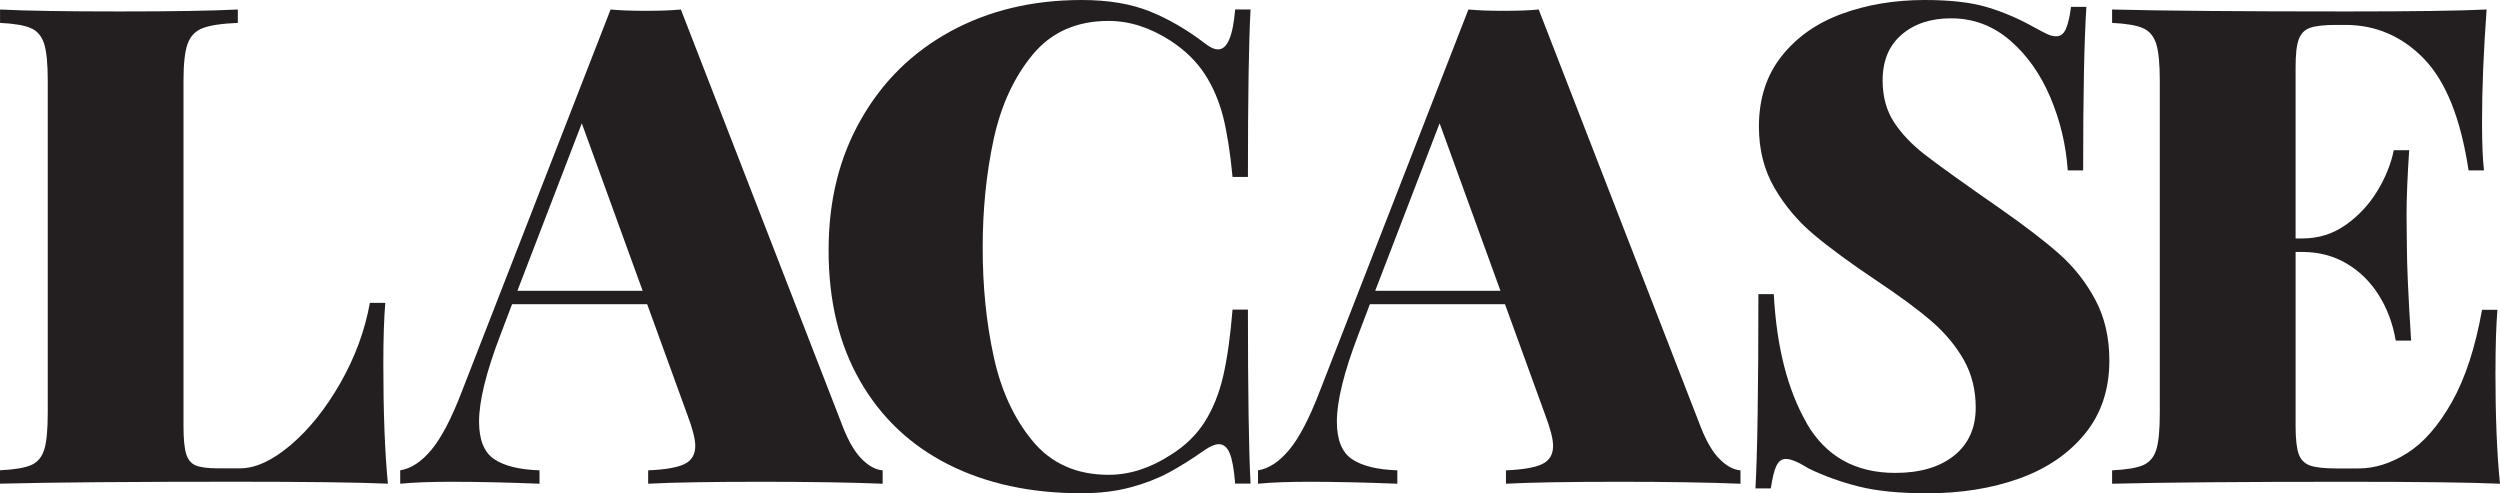 <?xml version="1.0" encoding="UTF-8"?>
<svg id="Layer_2" data-name="Layer 2" xmlns="http://www.w3.org/2000/svg" viewBox="0 0 475.89 93.88">
  <defs>
    <style>
      .cls-1 {
        fill: #231f20;
      }
    </style>
  </defs>
  <g id="Layer_1-2" data-name="Layer 1">
    <g>
      <path class="cls-1" d="m38.57,5.36c-1.39.54-2.35,1.54-2.86,2.99-.52,1.45-.78,3.78-.78,6.97v65.8c0,2.41.17,4.16.5,5.26.33,1.1.93,1.84,1.81,2.21s2.28.56,4.23.56h4.23c2.95,0,6.17-1.49,9.68-4.48,3.51-2.99,6.65-6.92,9.43-11.8,2.78-4.88,4.65-9.95,5.6-15.22h2.93c-.25,3.03-.37,6.93-.37,11.7,0,9.21.29,16.79.87,22.72-5.77-.25-15.5-.37-29.2-.37-19.88,0-34.76.12-44.64.37v-2.55c2.74-.13,4.72-.46,5.95-1,1.22-.54,2.05-1.54,2.49-2.99.44-1.45.65-3.78.65-6.97V15.32c0-3.2-.23-5.52-.68-6.97-.46-1.45-1.3-2.45-2.52-2.99-1.22-.54-3.19-.87-5.88-1V1.81c4.86.25,12.43.37,22.72.37s17.31-.12,22.54-.37v2.55c-3.07.12-5.3.46-6.69,1Z"/>
      <path class="cls-1" d="m164.1,87.44c1.33,1.31,2.64,2,3.92,2.09v2.55c-6.14-.25-13.88-.37-23.22-.37s-16.85.12-21.42.37v-2.55c3.2-.13,5.49-.52,6.88-1.18,1.39-.66,2.09-1.83,2.09-3.49,0-1.29-.52-3.3-1.56-6.04l-7.6-20.92h-25.71l-2.18,5.73c-2.74,7.14-4.11,12.68-4.11,16.62,0,3.49.97,5.87,2.89,7.16,1.93,1.29,4.8,1.99,8.62,2.12v2.55c-6.35-.25-11.91-.37-16.68-.37-4.03,0-7.3.12-9.84.37v-2.55c2.08-.33,4.06-1.64,5.95-3.92,1.89-2.28,3.81-5.95,5.76-11.02L116.23,1.81c1.83.17,4.07.25,6.72.25s4.88-.08,6.66-.25l30.88,79.56c1.08,2.74,2.28,4.76,3.61,6.07Zm-53.35-63.97l-12.26,31.88h23.84l-11.58-31.88Z"/>
      <path class="cls-1" d="m234.1,86.32c-.48-1.18-1.17-1.77-2.09-1.77-.66,0-1.54.35-2.61,1.06-2.53,1.79-4.87,3.25-7,4.39-2.14,1.14-4.58,2.08-7.32,2.8-2.74.73-5.83,1.09-9.28,1.09-9.63,0-18.05-1.83-25.28-5.48-7.22-3.65-12.82-8.95-16.81-15.91s-5.98-15.22-5.98-24.81,2.04-17.68,6.13-24.9c4.09-7.22,9.77-12.83,17.06-16.81,7.28-3.98,15.62-5.98,25-5.98,5.06,0,9.39.73,12.98,2.18,3.59,1.45,7.09,3.49,10.49,6.1.95.75,1.78,1.12,2.49,1.12,1.74,0,2.82-2.53,3.24-7.6h2.93c-.33,6.02-.5,16.64-.5,31.88h-2.93c-.42-4.52-1.01-8.31-1.77-11.36-.77-3.05-1.94-5.79-3.52-8.22-1.58-2.43-3.74-4.53-6.47-6.32-3.9-2.53-7.84-3.8-11.83-3.8-6.1,0-10.93,2.15-14.47,6.44-3.55,4.3-6.02,9.66-7.41,16.09-1.39,6.43-2.09,13.32-2.09,20.67s.69,14.24,2.09,20.67c1.39,6.43,3.86,11.8,7.41,16.09,3.55,4.29,8.37,6.44,14.47,6.44,3.98,0,7.93-1.26,11.83-3.8,2.74-1.7,4.9-3.8,6.47-6.29,1.58-2.49,2.75-5.41,3.52-8.75.77-3.34,1.36-7.54,1.77-12.61h2.93c0,15.81.17,26.85.5,33.12h-2.93c-.21-2.66-.55-4.58-1.03-5.76Z"/>
      <path class="cls-1" d="m327.39,87.44c1.33,1.31,2.64,2,3.92,2.09v2.55c-6.14-.25-13.88-.37-23.22-.37s-16.85.12-21.42.37v-2.55c3.2-.13,5.49-.52,6.88-1.18,1.39-.66,2.09-1.83,2.09-3.49,0-1.29-.52-3.3-1.56-6.04l-7.6-20.92h-25.71l-2.18,5.73c-2.74,7.14-4.11,12.68-4.11,16.62,0,3.49.97,5.87,2.89,7.16,1.93,1.29,4.8,1.99,8.62,2.12v2.55c-6.35-.25-11.91-.37-16.68-.37-4.03,0-7.3.12-9.84.37v-2.55c2.08-.33,4.06-1.64,5.95-3.92,1.89-2.28,3.81-5.95,5.76-11.02L279.52,1.81c1.83.17,4.07.25,6.72.25s4.88-.08,6.66-.25l30.88,79.56c1.08,2.74,2.28,4.76,3.61,6.07Zm-53.35-63.97l-12.26,31.88h23.84l-11.58-31.88Z"/>
      <path class="cls-1" d="m343.9,80.56c3.65,6.31,9.28,9.46,16.87,9.46,4.73,0,8.47-1.1,11.21-3.3,2.74-2.2,4.11-5.25,4.11-9.15,0-3.36-.76-6.38-2.27-9.06-1.52-2.68-3.56-5.13-6.13-7.35-2.57-2.22-5.98-4.74-10.21-7.56-5.15-3.44-9.22-6.43-12.23-8.96-3.01-2.53-5.5-5.49-7.47-8.87-1.97-3.38-2.96-7.27-2.96-11.67,0-5.31,1.44-9.78,4.33-13.42,2.88-3.63,6.71-6.32,11.49-8.06,4.77-1.74,10.02-2.62,15.75-2.62,4.9,0,8.86.46,11.89,1.37,3.03.91,5.95,2.16,8.78,3.74,1.2.66,2.09,1.13,2.68,1.4.58.27,1.14.4,1.68.4.79,0,1.39-.45,1.81-1.34.41-.89.75-2.31,1-4.26h2.93c-.41,6.1-.62,16.48-.62,31.13h-2.93c-.33-4.86-1.44-9.5-3.33-13.95-1.89-4.44-4.45-8.05-7.69-10.83-3.24-2.78-6.97-4.17-11.21-4.17-3.86,0-6.99,1.04-9.4,3.11-2.41,2.08-3.61,4.98-3.61,8.72,0,3.07.72,5.71,2.15,7.91,1.43,2.2,3.4,4.28,5.92,6.23,2.51,1.95,7.31,5.4,14.41,10.33,4.69,3.28,8.43,6.15,11.21,8.62,2.78,2.47,5.05,5.37,6.82,8.69,1.76,3.32,2.65,7.16,2.65,11.52,0,5.52-1.56,10.18-4.67,13.98-3.11,3.8-7.28,6.63-12.51,8.5s-11.06,2.8-17.49,2.8c-5.23,0-9.56-.42-12.98-1.28-3.42-.85-6.63-2-9.62-3.46-1.91-1.2-3.34-1.8-4.3-1.8-.79,0-1.39.44-1.81,1.31-.42.87-.77,2.3-1.06,4.3h-2.93c.37-6.47.56-18.8.56-36.98h2.93c.54,10.09,2.64,18.28,6.29,24.59Z"/>
      <path class="cls-1" d="m475.02,70.66c0,8.67.29,15.81.87,21.42-5.77-.25-15.5-.37-29.2-.37-19.88,0-34.76.12-44.64.37v-2.55c2.74-.13,4.72-.46,5.94-1s2.05-1.54,2.49-2.99.65-3.78.65-6.97V15.32c0-3.2-.23-5.52-.68-6.97-.46-1.45-1.3-2.45-2.52-2.99-1.22-.54-3.19-.87-5.88-1V1.81c9.88.25,24.76.37,44.64.37,12.49,0,21.38-.12,26.65-.37-.58,7.97-.87,15.11-.87,21.42,0,3.94.12,7.02.37,9.21h-2.93c-1.49-9.88-4.33-16.96-8.5-21.26-4.17-4.29-9.16-6.44-14.97-6.44h-1.68c-2.32,0-4,.19-5.04.56s-1.75,1.11-2.15,2.21c-.4,1.1-.59,2.85-.59,5.26v32.62h1.31c3.03,0,5.76-.85,8.19-2.55,2.43-1.7,4.43-3.84,6.01-6.41,1.58-2.57,2.64-5.19,3.18-7.84h2.93c-.33,4.98-.5,9.11-.5,12.39l.06,5.73c0,3.65.27,9.69.81,18.12h-2.93c-.54-3.19-1.61-6.07-3.21-8.62-1.6-2.55-3.64-4.57-6.13-6.04-2.49-1.47-5.29-2.21-8.41-2.21h-1.31v33.18c0,2.45.2,4.21.59,5.29.39,1.08,1.11,1.81,2.15,2.18s2.72.56,5.04.56h4.23c3.07,0,6.15-.97,9.25-2.93,3.09-1.95,5.92-5.18,8.47-9.68,2.55-4.5,4.47-10.37,5.76-17.59h2.93c-.25,3.03-.37,6.93-.37,11.7Z"/>
    </g>
  </g>
</svg>
